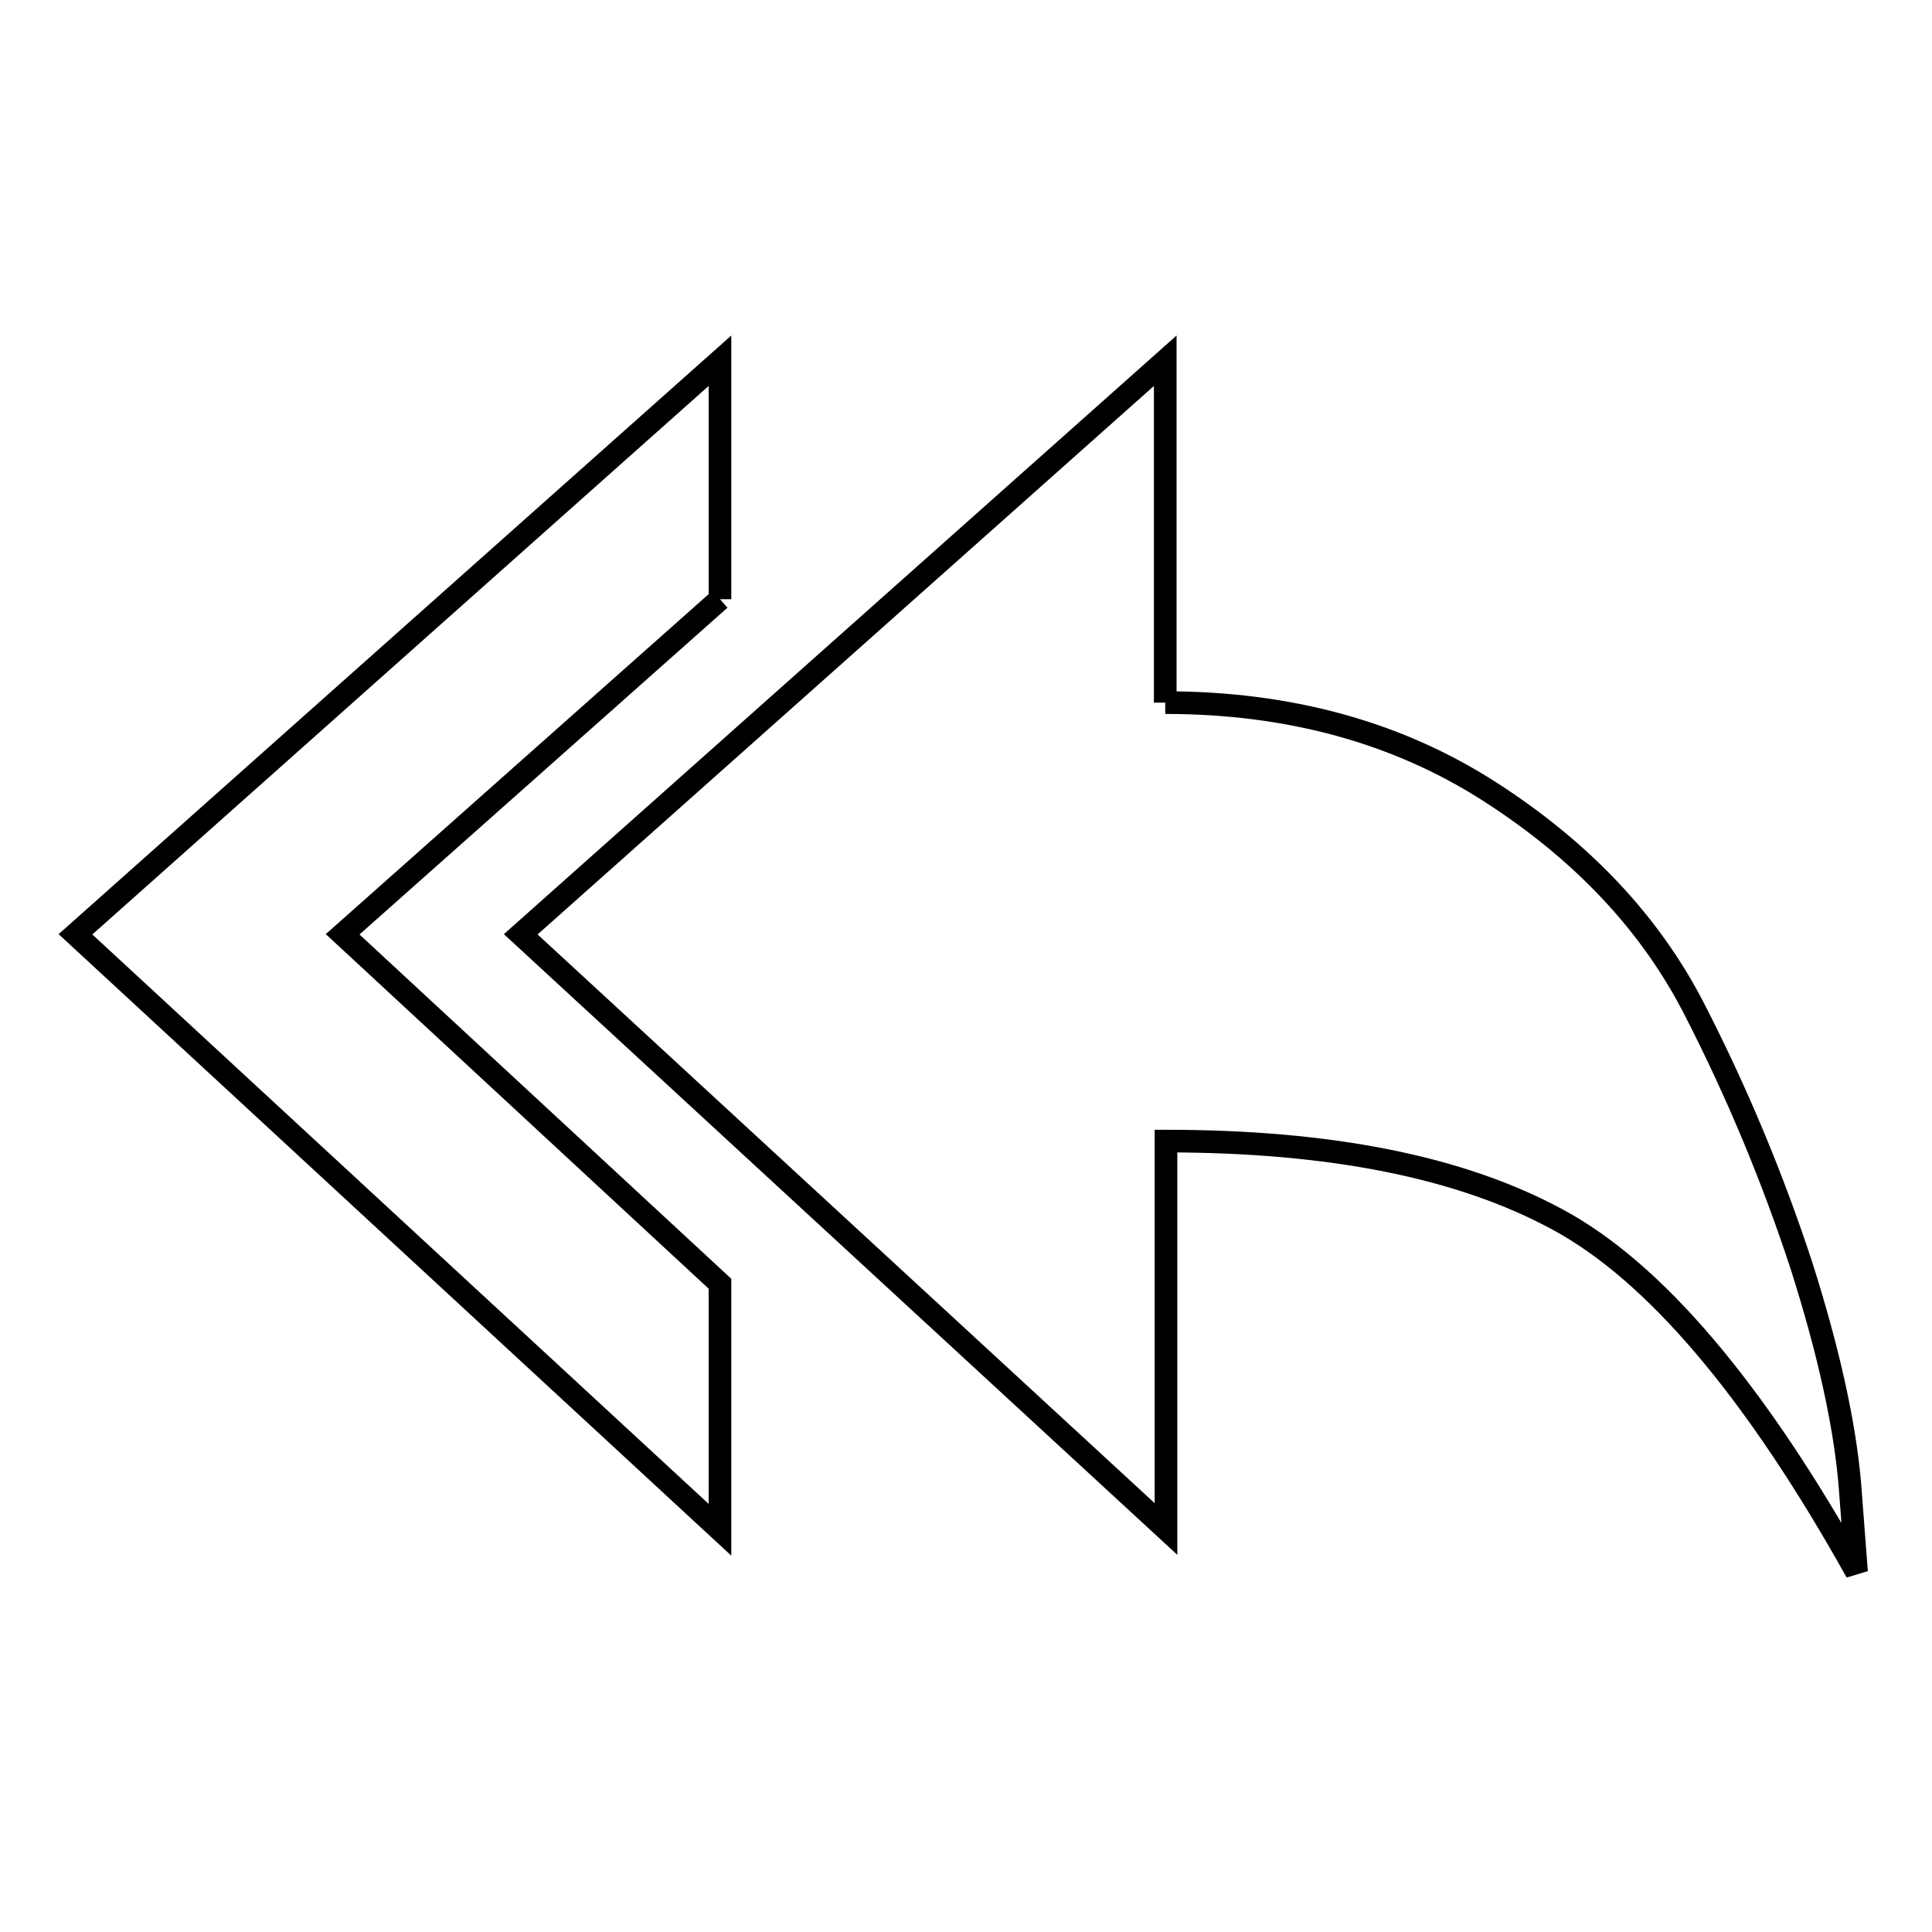 <?xml version="1.0" encoding="utf-8"?>
<!-- Svg Vector Icons : http://www.onlinewebfonts.com/icon -->
<!DOCTYPE svg PUBLIC "-//W3C//DTD SVG 1.1//EN" "http://www.w3.org/Graphics/SVG/1.1/DTD/svg11.dtd">
<svg version="1.1" xmlns="http://www.w3.org/2000/svg" xmlns:xlink="http://www.w3.org/1999/xlink" x="0px" y="0px" viewBox="0 0 256 256" enable-background="new 0 0 256 256" xml:space="preserve">
<g><g><path stroke-width="3" fill-opacity="0" stroke="#000000"  d="M95.4,79.4l-50,44.4l50,46.3v32.6L10,123.8l85.4-76V79.4L95.4,79.4 M154.4,93.1c16.3,0,30.7,3.9,43,11.8c12.3,7.9,21.3,17.5,27.1,28.8c5.8,11.3,10.5,22.7,14.2,34c3.6,11.3,5.7,20.9,6.4,28.8l0.9,11.8c-13.5-24.2-26.8-39.8-39.6-46.7c-12.9-7-30.2-10.4-51.9-10.4v51.4L69,123.8l85.4-76V93.1L154.4,93.1"/></g></g>
</svg>